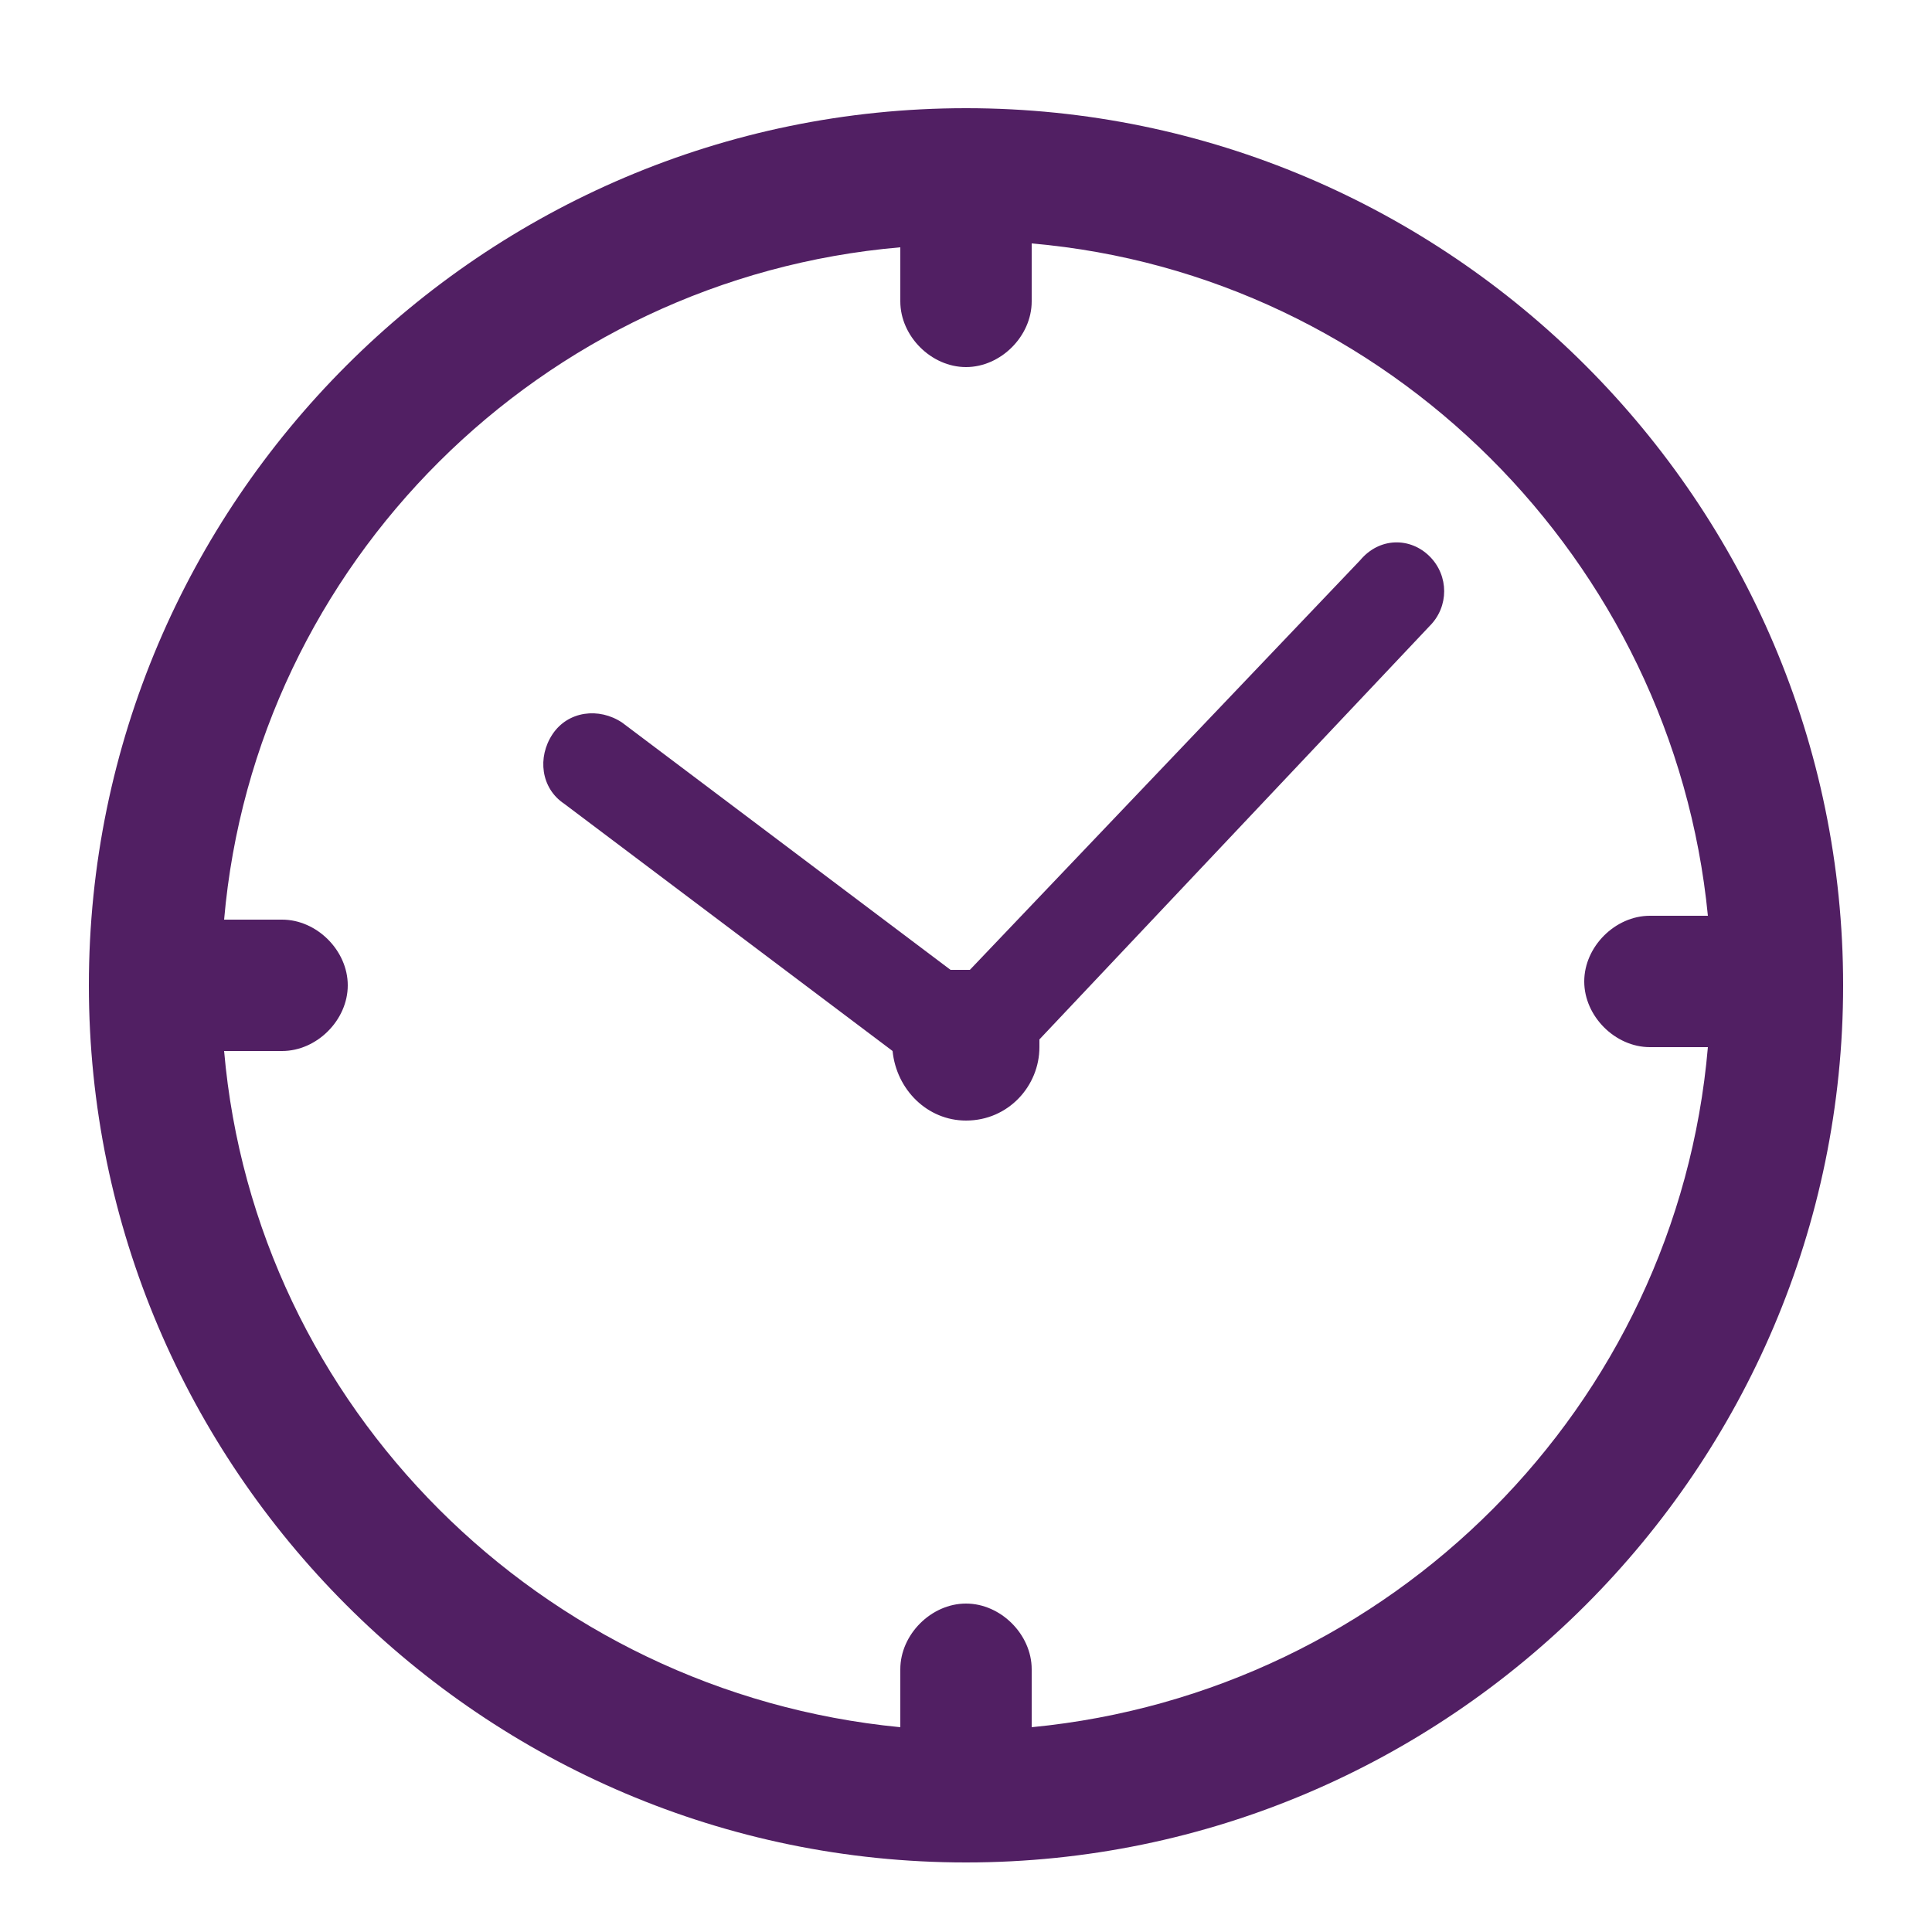 <?xml version="1.0" encoding="utf-8"?>
<!-- Generator: Adobe Illustrator 25.0.0, SVG Export Plug-In . SVG Version: 6.00 Build 0)  -->
<svg version="1.1" id="Capa_1" xmlns="http://www.w3.org/2000/svg" xmlns:xlink="http://www.w3.org/1999/xlink" x="0px" y="0px"
	 viewBox="0 0 50 50" style="enable-background:new 0 0 50 50;" xml:space="preserve">
<style type="text/css">
	.st0{fill:#511F63;}
</style>
<g>
	<path class="st0" d="M25,2.8C12.5,2.8,2.3,13,2.3,25.5C2.3,38,12.5,48.2,25,48.2S47.7,38,47.7,25.5C47.7,13,37.5,2.8,25,2.8z
		 M26.7,44.7v-1.5c0-0.9-0.8-1.7-1.7-1.7s-1.7,0.8-1.7,1.7v1.5C14,43.8,6.6,36.4,5.8,27.2h1.5c0.9,0,1.7-0.8,1.7-1.7
		s-0.8-1.7-1.7-1.7H5.8c0.8-9.2,8.2-16.6,17.5-17.4v1.4c0,0.9,0.8,1.7,1.7,1.7s1.7-0.8,1.7-1.7V6.3c9.2,0.8,16.6,8.2,17.5,17.4h-1.5
		c-0.9,0-1.7,0.8-1.7,1.7s0.8,1.7,1.7,1.7h1.5C43.4,36.4,36,43.8,26.7,44.7z"/>
	<path class="st0" d="M35.2,14.5L25.1,25.1c0,0,0,0-0.1,0c-0.1,0-0.3,0-0.4,0l-8.5-6.4c-0.6-0.4-1.4-0.3-1.8,0.3
		c-0.4,0.6-0.3,1.4,0.3,1.8l8.5,6.4c0.1,1,0.9,1.8,1.9,1.8c1.1,0,1.9-0.9,1.9-1.9c0-0.1,0-0.1,0-0.2L37,16.2c0.5-0.5,0.5-1.3,0-1.8
		C36.5,13.9,35.7,13.9,35.2,14.5z"/>
</g>
</svg>
